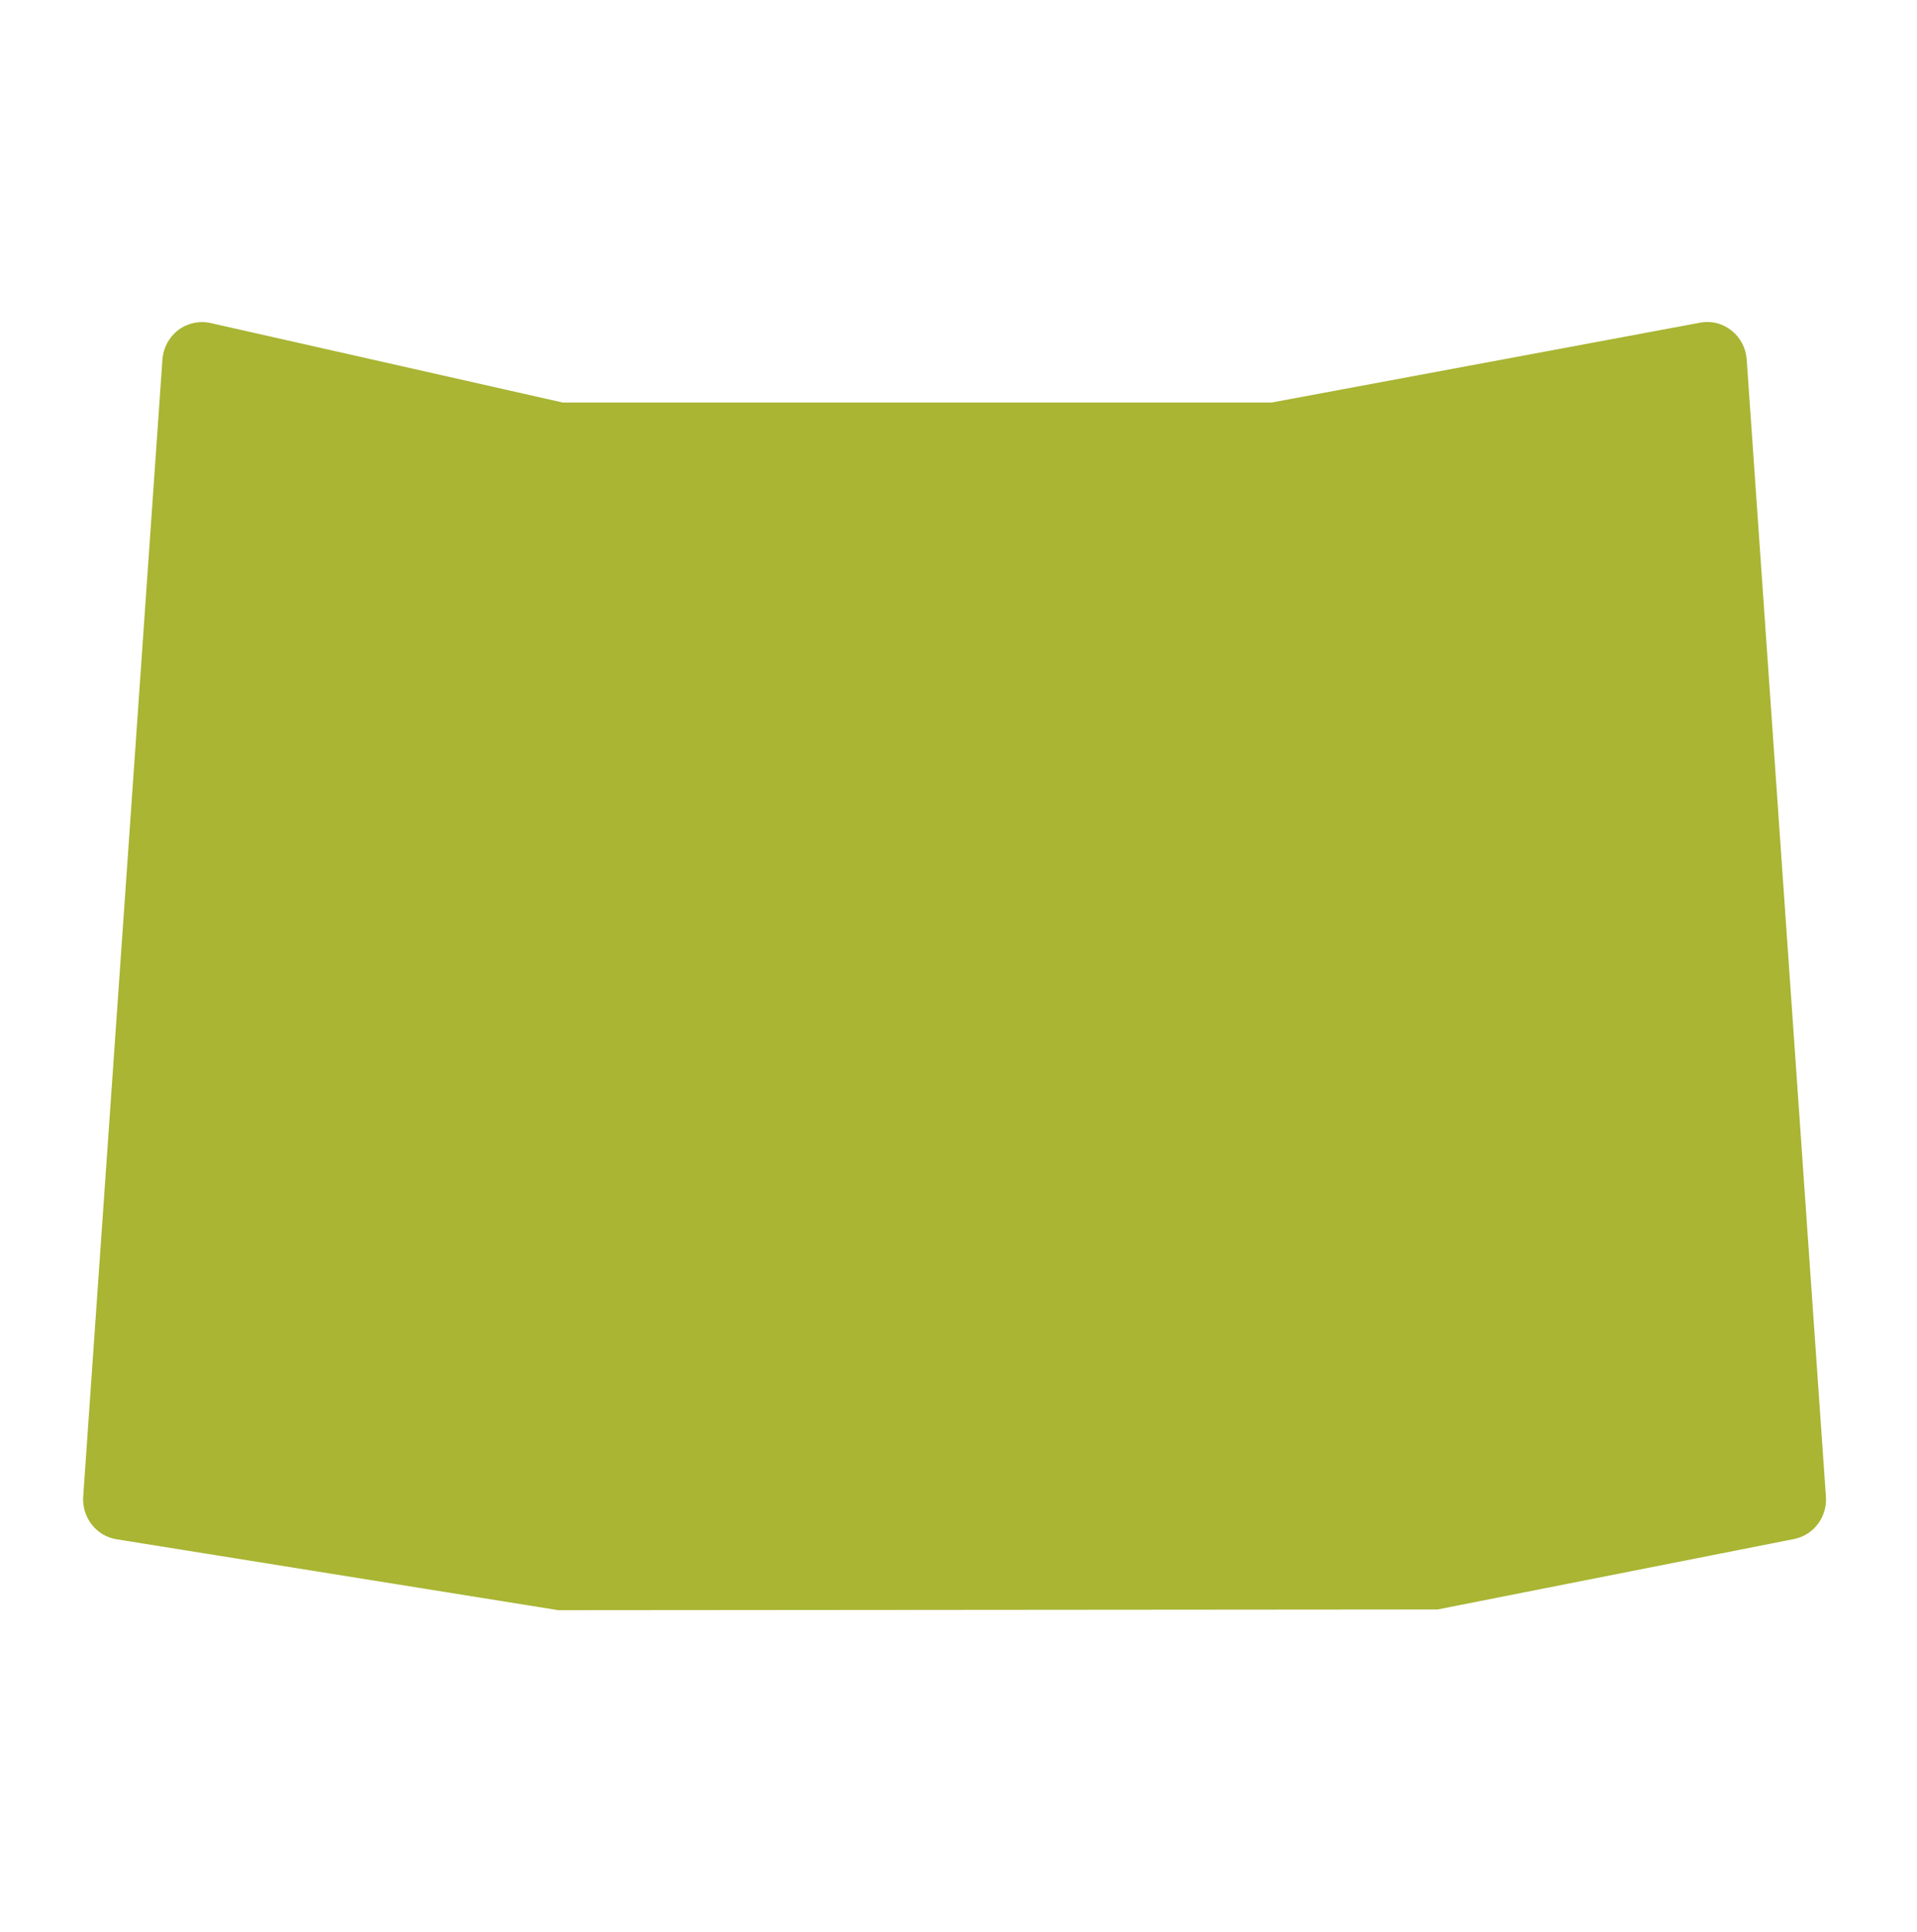 <svg width="123" height="124" viewBox="0 0 123 124" fill="none" xmlns="http://www.w3.org/2000/svg">
<path d="M35.833 103.333L7.478 98.781C6.172 98.57 5.252 97.381 5.338 96.048L10.422 23.069C10.478 22.315 10.849 21.628 11.438 21.178C12.033 20.734 12.791 20.569 13.507 20.729L36.113 25.833H81.583L109.084 20.708C109.826 20.569 110.528 20.76 111.097 21.209C111.666 21.659 112.022 22.335 112.073 23.069L117.156 96.048C117.248 97.35 116.369 98.518 115.108 98.766L92.233 103.287L35.833 103.333Z" fill="#A9B533"/>
</svg>
